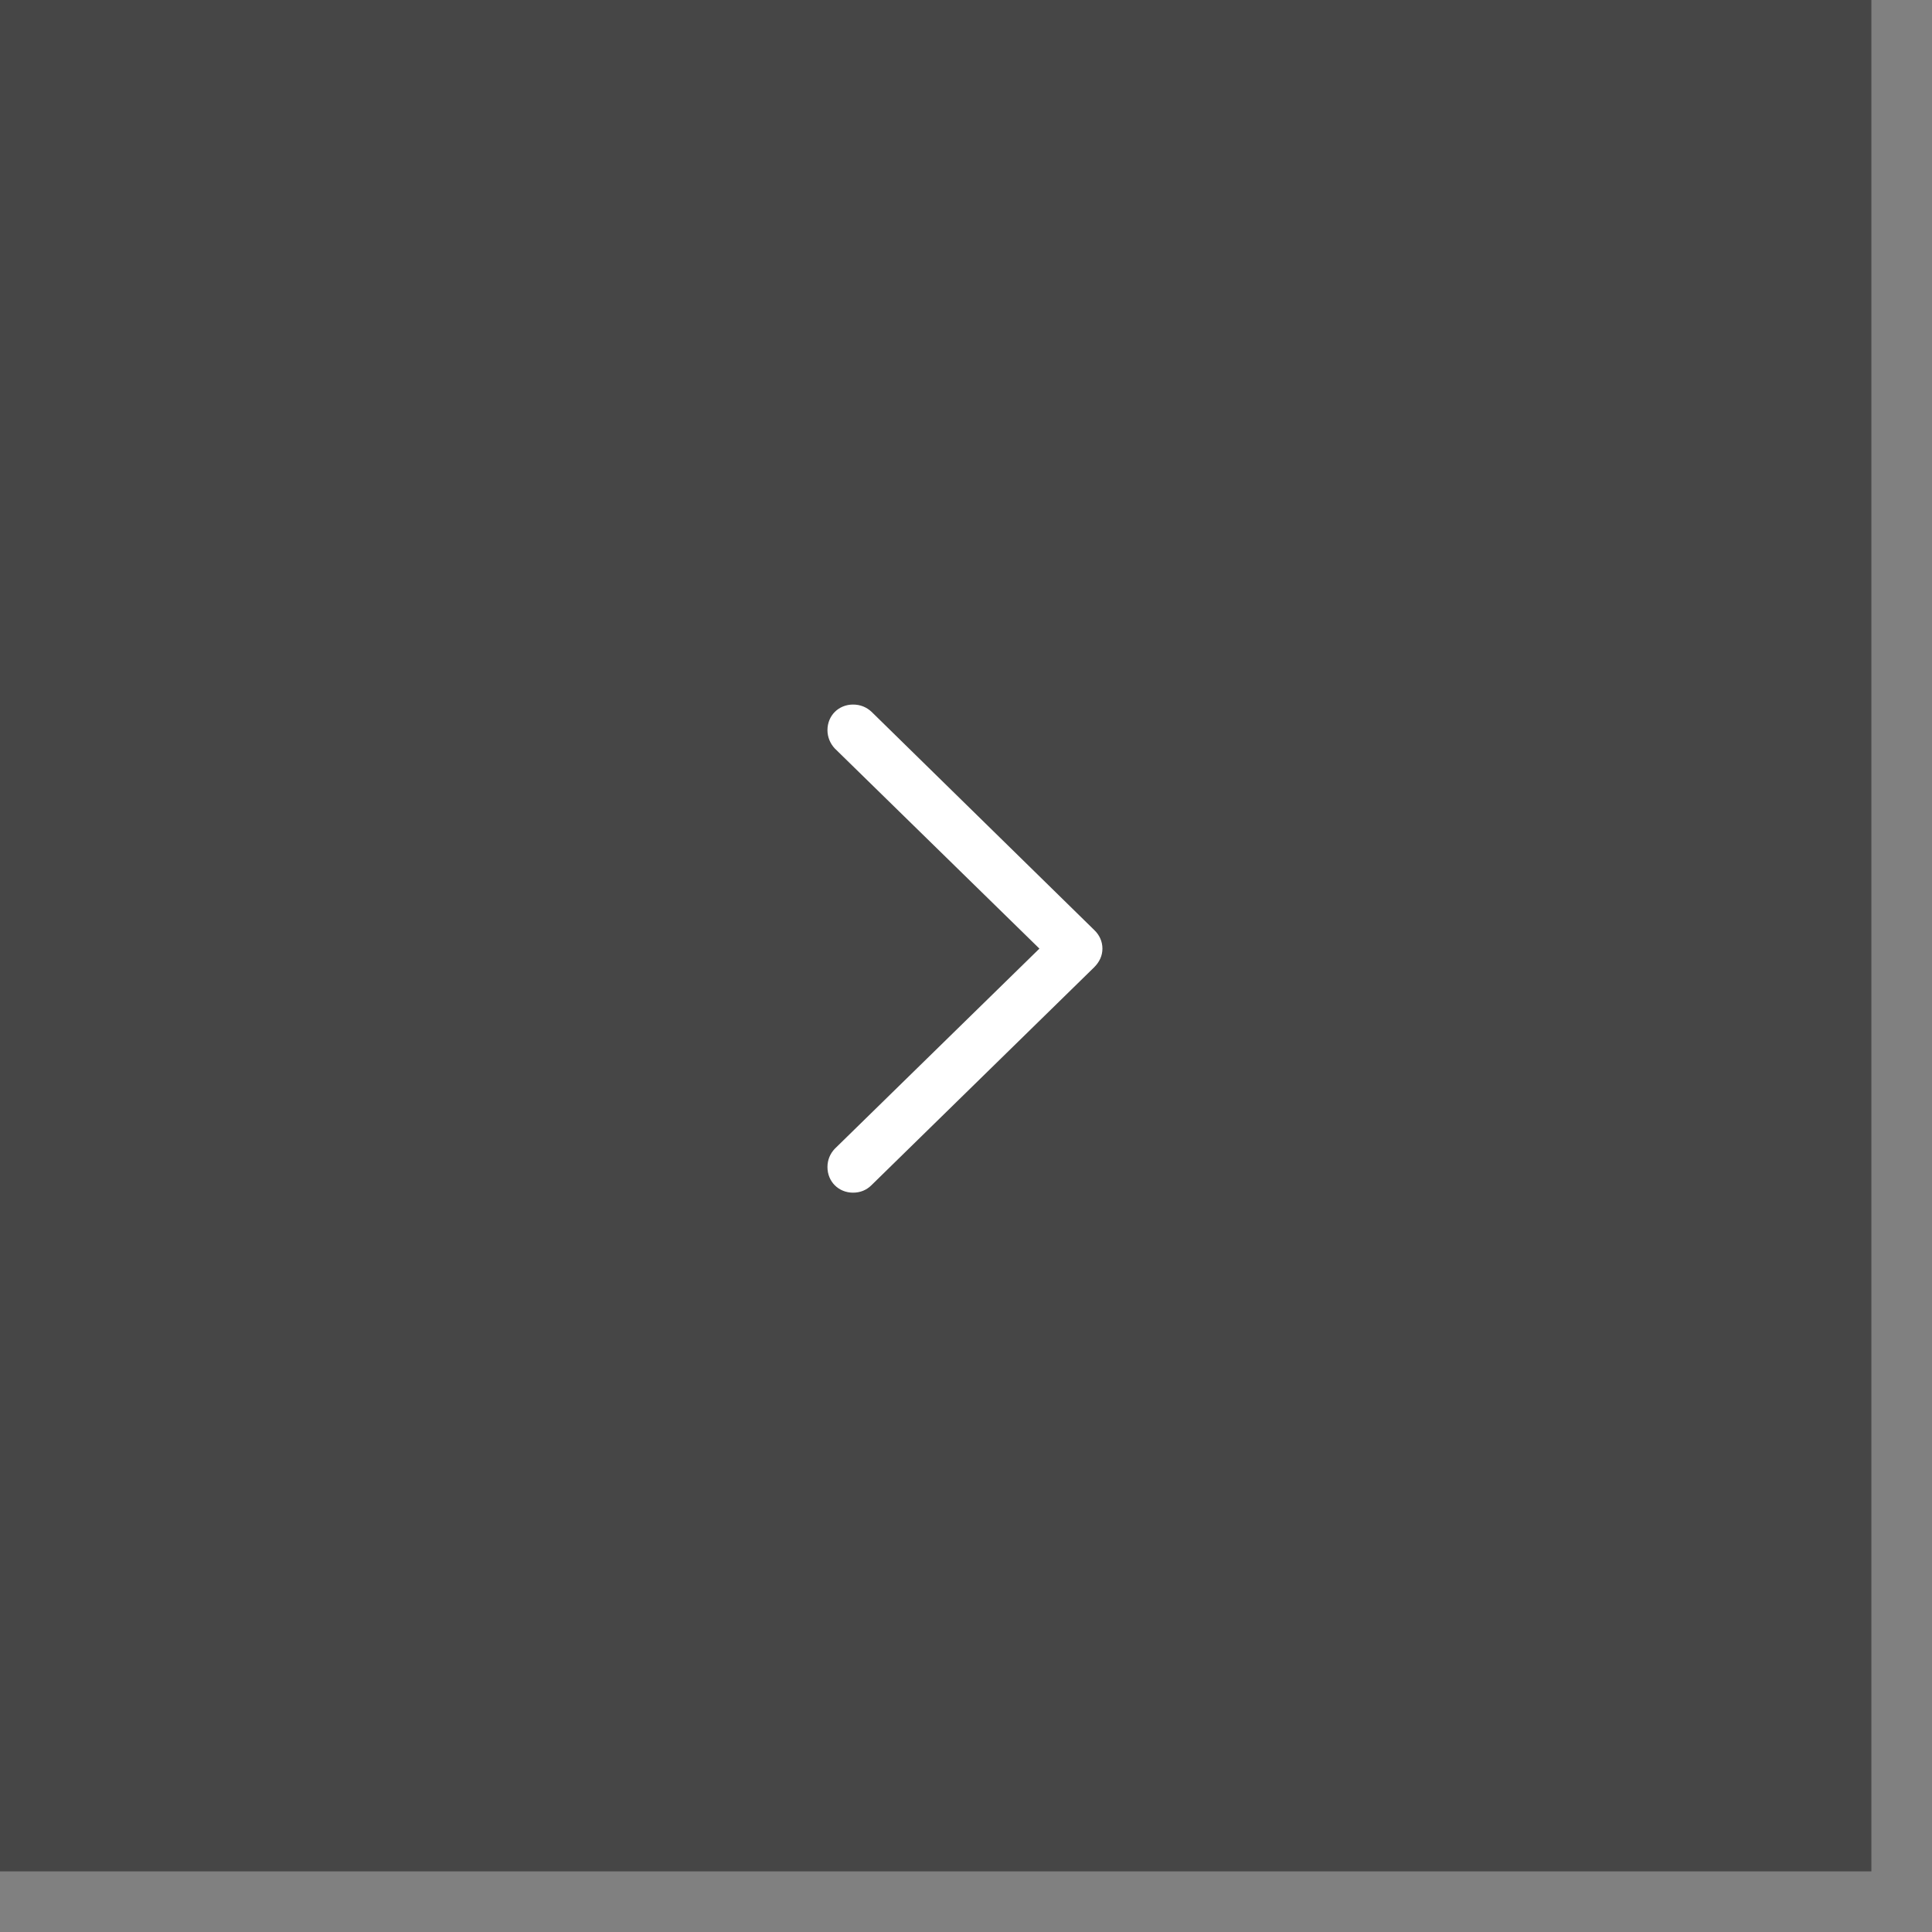 <?xml version="1.0" encoding="utf-8"?>
<svg xmlns="http://www.w3.org/2000/svg" fill="none" height="100%" overflow="visible" preserveAspectRatio="none" style="display: block;" viewBox="0 0 31 31" width="100%">
<rect x="0" y="0" width="31" height="31" fill="#808080" stroke="none"/>
<g id="Vector">
<path d="M0 0H30.027V30.027H0V0Z" fill="#404040" fill-opacity="0.9"/>
<path d="M17.689 15.221C17.689 15.334 17.643 15.433 17.558 15.519L13.985 19.015C13.904 19.096 13.804 19.137 13.687 19.137C13.457 19.137 13.277 18.961 13.277 18.726C13.277 18.609 13.322 18.509 13.394 18.433L16.678 15.221L13.394 12.009C13.322 11.932 13.277 11.828 13.277 11.716C13.277 11.481 13.457 11.305 13.687 11.305C13.804 11.305 13.904 11.346 13.985 11.422L17.558 14.923C17.643 15.004 17.689 15.108 17.689 15.221Z" fill="white"/>
</g>
</svg>